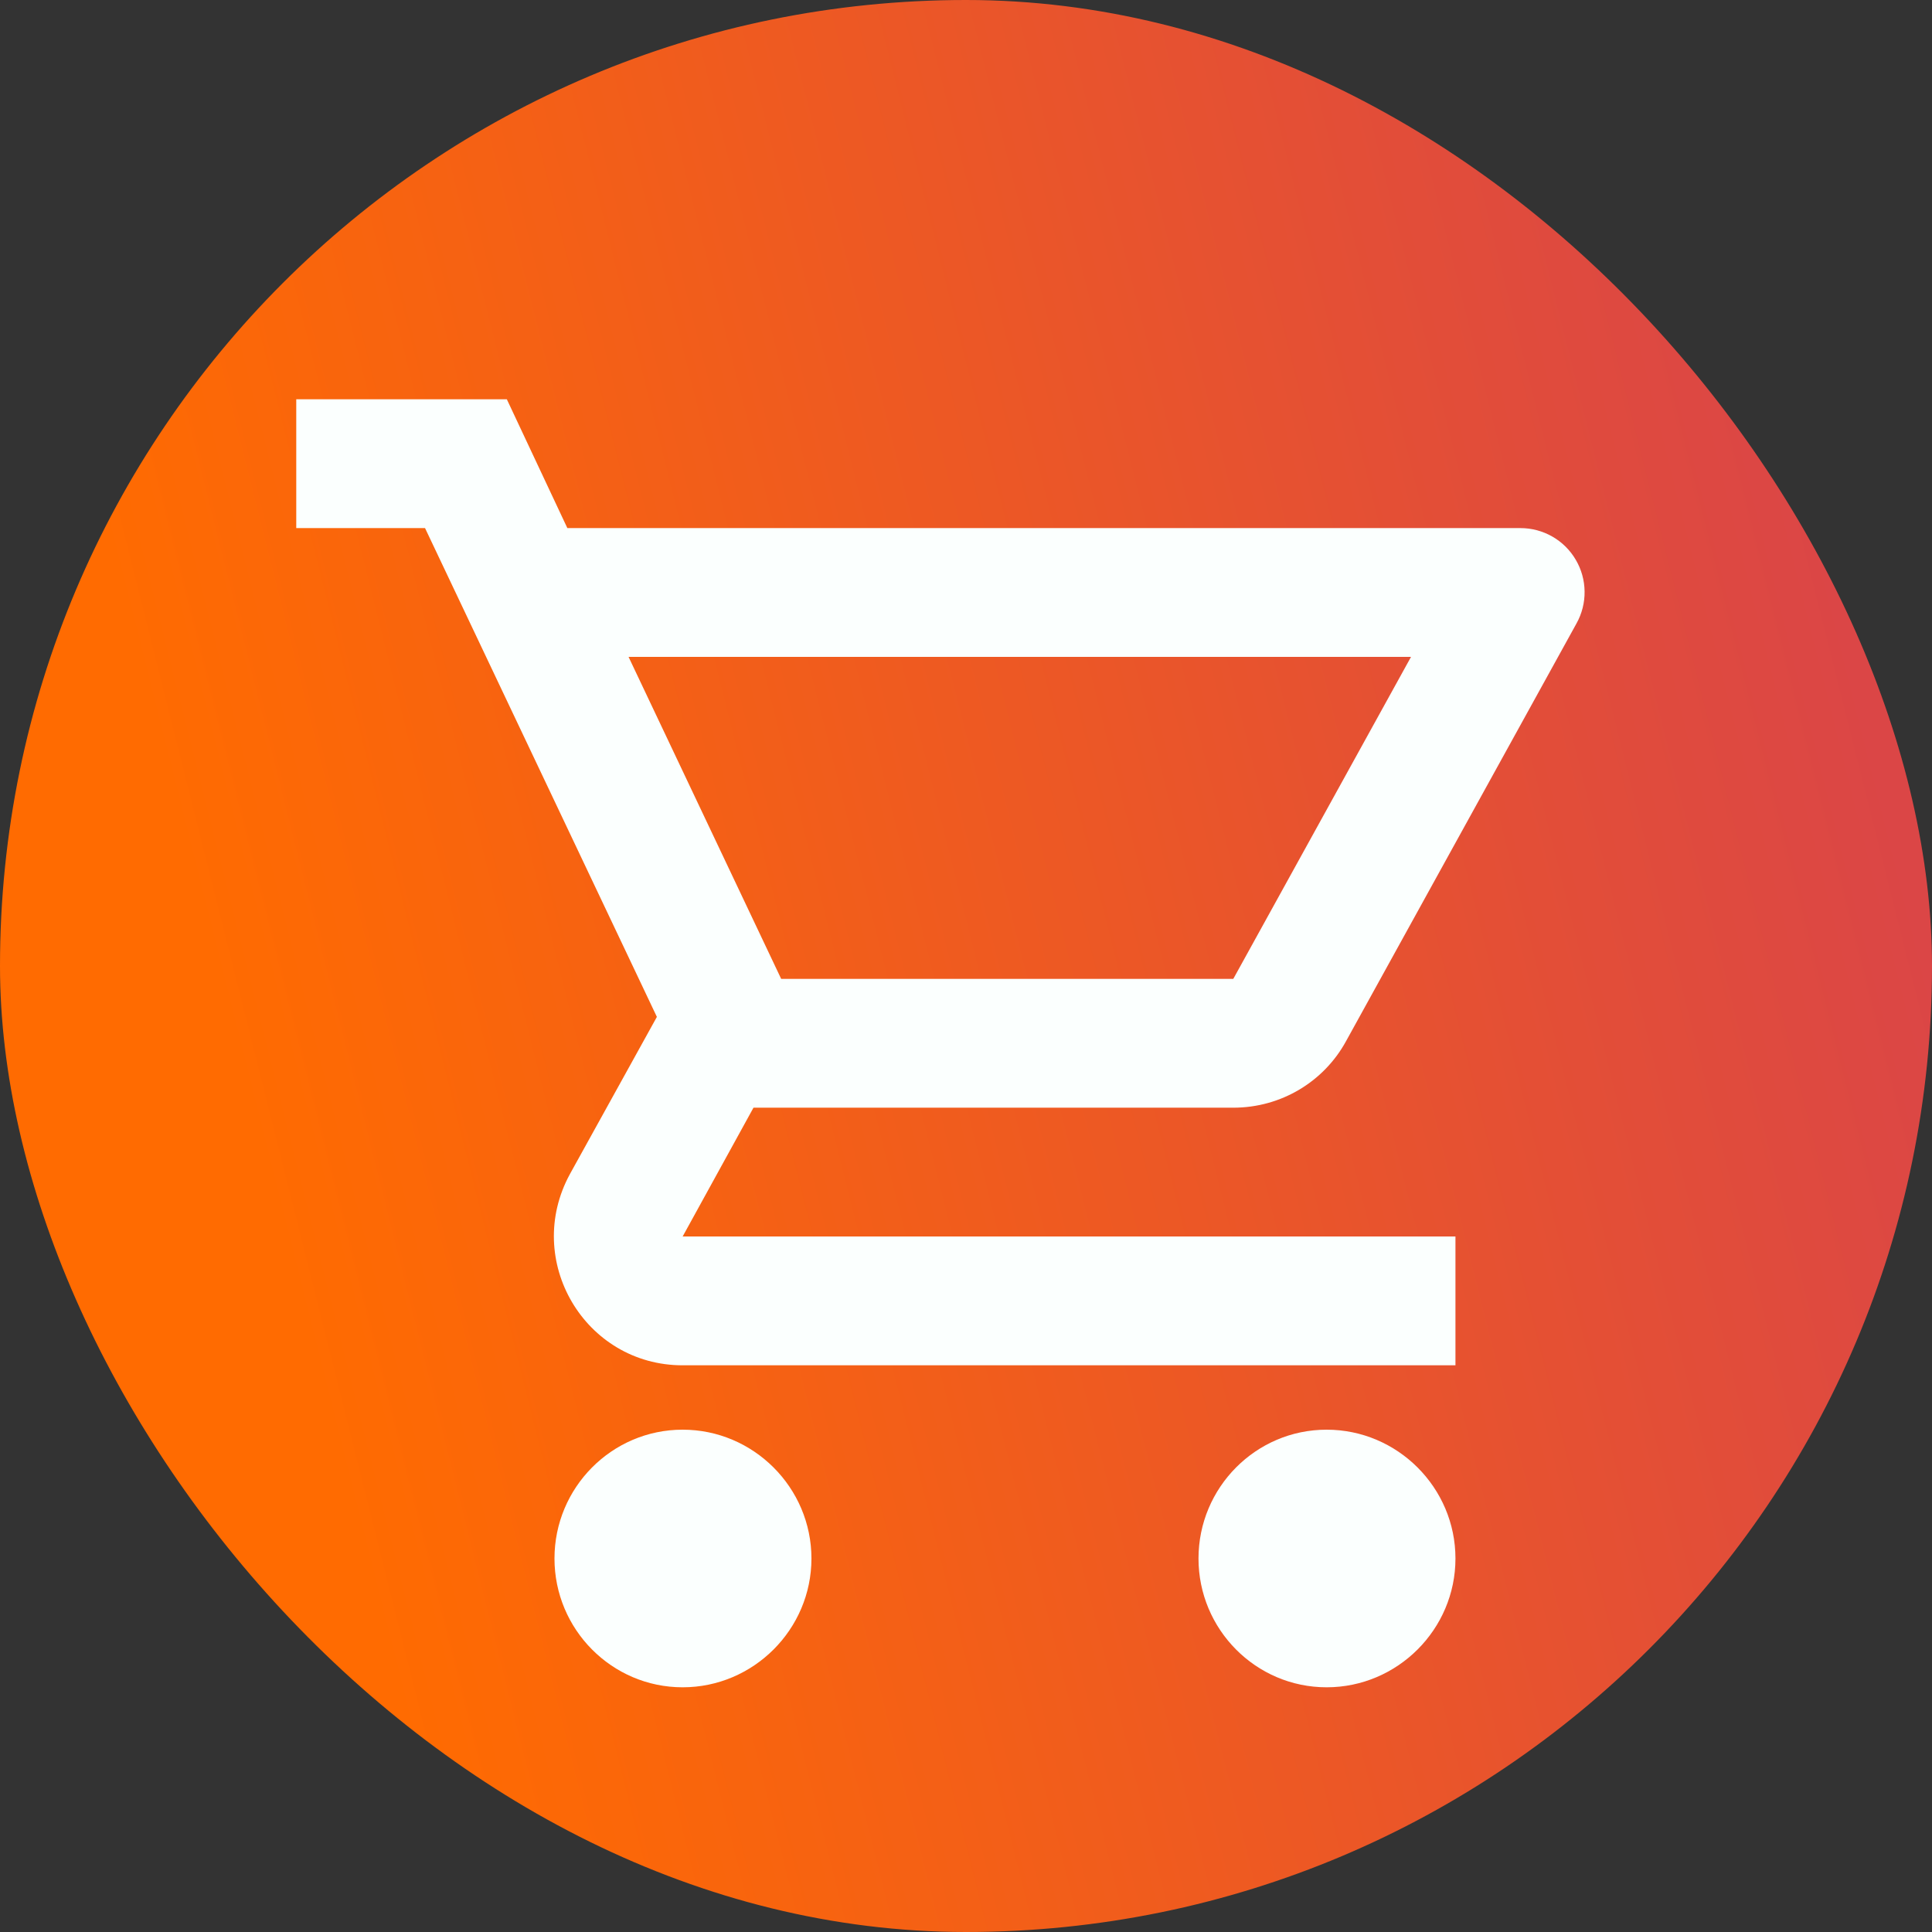 <?xml version="1.0" encoding="UTF-8"?> <svg xmlns="http://www.w3.org/2000/svg" width="50" height="50" viewBox="0 0 50 50" fill="none"><rect x="0" y="0" width="50" height="50" fill="#333333" stroke="none"/> <rect width="50" height="50" rx="25" fill="url(#paint0_linear_297_193)"></rect> <path d="M17.667 37C15.833 37 14.35 38.5 14.35 40.334C14.35 42.167 15.833 43.667 17.667 43.667C19.5 43.667 21 42.167 21 40.334C21 38.5 19.5 37 17.667 37ZM34.333 37C32.5 37 31.017 38.5 31.017 40.334C31.017 42.167 32.5 43.667 34.333 43.667C36.167 43.667 37.667 42.167 37.667 40.334C37.667 38.5 36.167 37 34.333 37ZM31.917 28.667C33.167 28.667 34.267 27.983 34.833 26.95L40.8 16.134C40.941 15.881 41.013 15.596 41.009 15.307C41.006 15.018 40.927 14.735 40.78 14.486C40.634 14.236 40.425 14.03 40.174 13.886C39.923 13.743 39.639 13.667 39.35 13.667H14.683L13.117 10.334H7.667V13.667H11L17 26.317L14.75 30.384C13.533 32.617 15.133 35.334 17.667 35.334H37.667V32H17.667L19.5 28.667H31.917ZM16.267 17H36.517L31.917 25.334H20.217L16.267 17Z" fill="#FBFFFE"></path> <defs> <linearGradient id="paint0_linear_297_193" x1="10.25" y1="44.25" x2="52.21" y2="33.706" gradientUnits="userSpaceOnUse"> <stop stop-color="#FF6B01"></stop> <stop offset="1" stop-color="#DB4646"></stop> </linearGradient> </defs> </svg> 